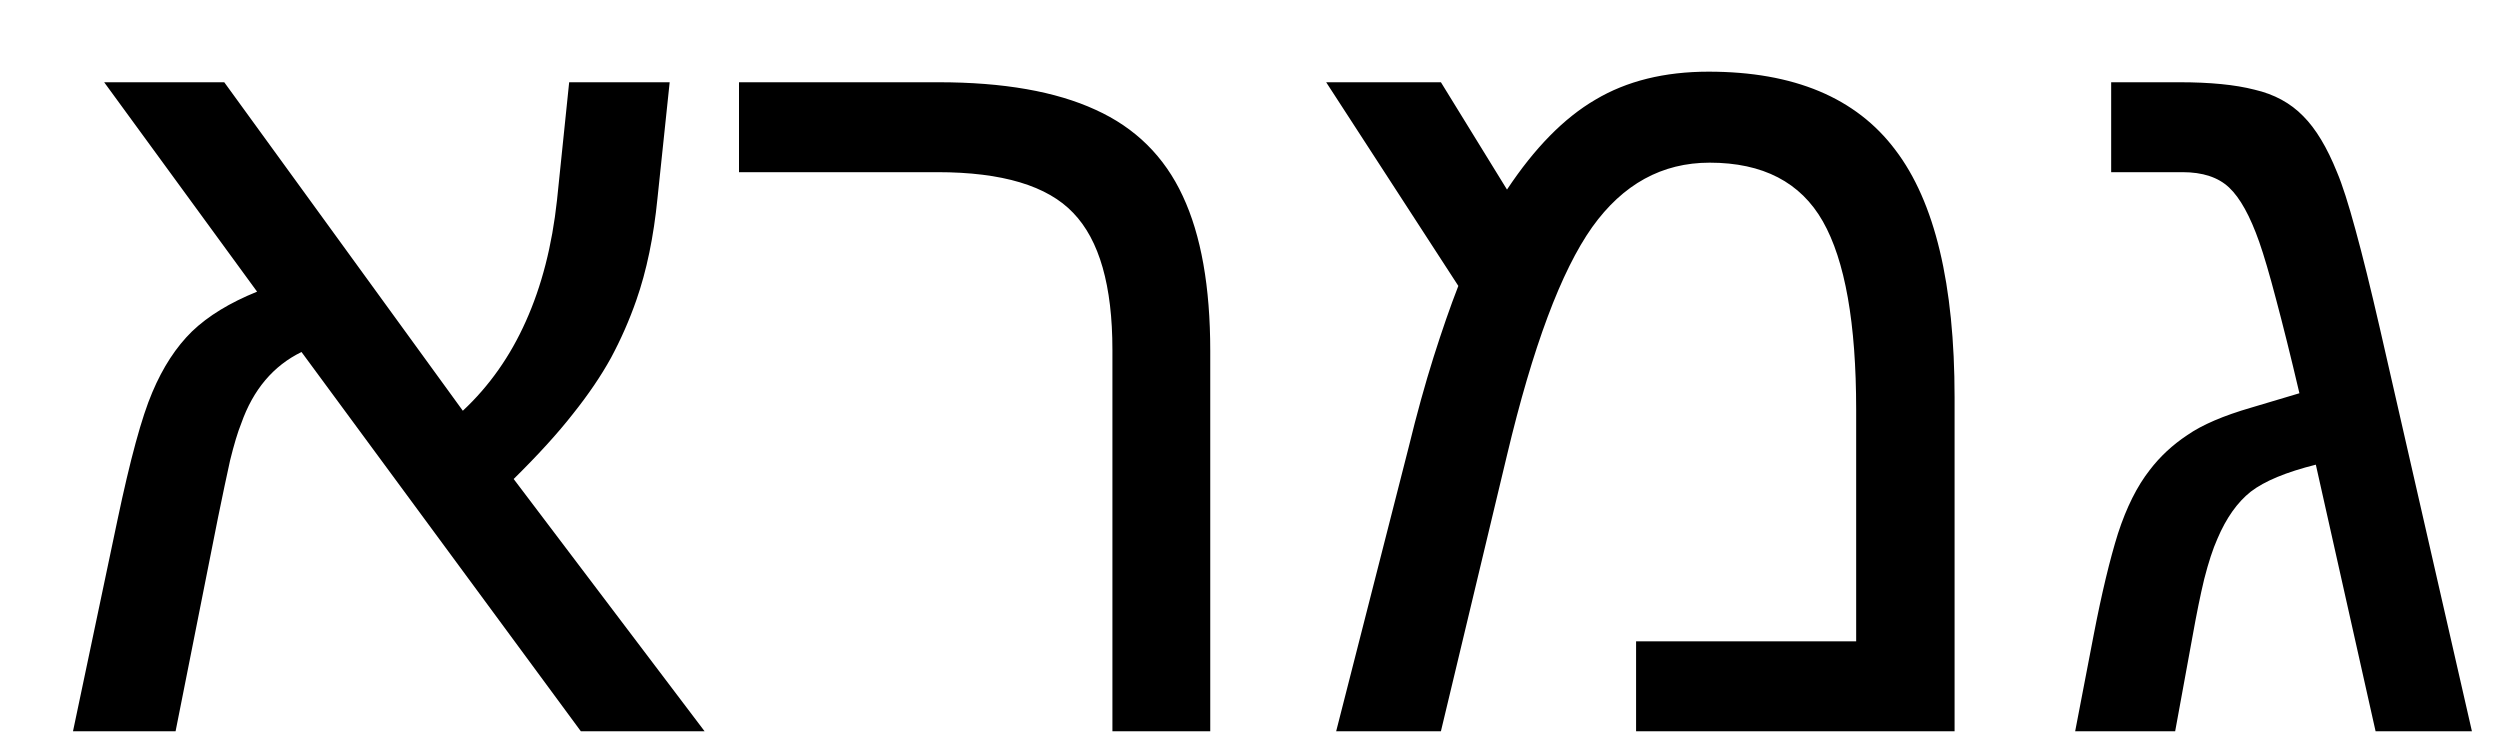 <svg width="30" height="9" viewBox="0 0 30 9" fill="none" xmlns="http://www.w3.org/2000/svg">
<path d="M2.615 6.217L2.107 8.775H0.876L1.409 6.243C1.562 5.515 1.701 5.003 1.828 4.707C1.955 4.406 2.114 4.163 2.304 3.977C2.499 3.79 2.759 3.632 3.085 3.5L1.25 0.987H2.691L5.554 4.929C5.872 4.632 6.123 4.275 6.31 3.856C6.5 3.433 6.625 2.948 6.684 2.402L6.83 0.987H8.036L7.89 2.377C7.844 2.842 7.759 3.251 7.636 3.602C7.552 3.843 7.45 4.074 7.332 4.294C7.213 4.51 7.061 4.734 6.875 4.967C6.693 5.2 6.456 5.46 6.164 5.748L8.455 8.775H6.97L3.618 4.224C3.28 4.389 3.038 4.675 2.895 5.081C2.852 5.187 2.808 5.335 2.761 5.525C2.719 5.716 2.67 5.946 2.615 6.217ZM14.523 4.211V8.775H13.349V4.199C13.349 3.429 13.193 2.881 12.879 2.555C12.57 2.229 12.027 2.066 11.248 2.066H8.868V0.987H11.261C12.039 0.987 12.668 1.097 13.146 1.317C13.624 1.533 13.973 1.878 14.193 2.352C14.413 2.821 14.523 3.441 14.523 4.211ZM20.503 0.86C21.527 0.86 22.274 1.173 22.744 1.799C23.218 2.421 23.455 3.412 23.455 4.77V8.775H19.633V7.696H22.274V4.916C22.274 3.879 22.141 3.126 21.874 2.656C21.607 2.187 21.155 1.952 20.516 1.952C19.944 1.952 19.475 2.21 19.106 2.726C18.734 3.251 18.393 4.163 18.084 5.462L17.291 8.775H16.034L16.904 5.367C17.001 4.969 17.101 4.609 17.202 4.288C17.304 3.966 17.403 3.68 17.5 3.431L15.914 0.987H17.291L18.084 2.275C18.415 1.776 18.768 1.416 19.145 1.196C19.521 0.972 19.974 0.86 20.503 0.86ZM26.152 0.987C26.52 0.987 26.821 1.016 27.054 1.076C27.291 1.131 27.485 1.236 27.638 1.393C27.79 1.545 27.925 1.77 28.044 2.066C28.107 2.214 28.181 2.445 28.266 2.758C28.351 3.067 28.448 3.46 28.558 3.938L29.663 8.775H28.507L27.79 5.576C27.435 5.665 27.174 5.773 27.009 5.9C26.849 6.027 26.715 6.215 26.609 6.465C26.554 6.588 26.502 6.748 26.451 6.947C26.404 7.142 26.358 7.37 26.311 7.633L26.102 8.775H24.902L25.124 7.62C25.221 7.117 25.319 6.71 25.416 6.401C25.518 6.088 25.645 5.834 25.797 5.64C25.92 5.479 26.07 5.339 26.248 5.221C26.425 5.098 26.681 4.988 27.016 4.891L27.593 4.719C27.488 4.271 27.394 3.896 27.314 3.596C27.234 3.291 27.166 3.06 27.111 2.904C27.001 2.591 26.88 2.373 26.749 2.25C26.618 2.127 26.432 2.066 26.19 2.066H25.334V0.987H26.152Z" fill="black"/>
</svg>
